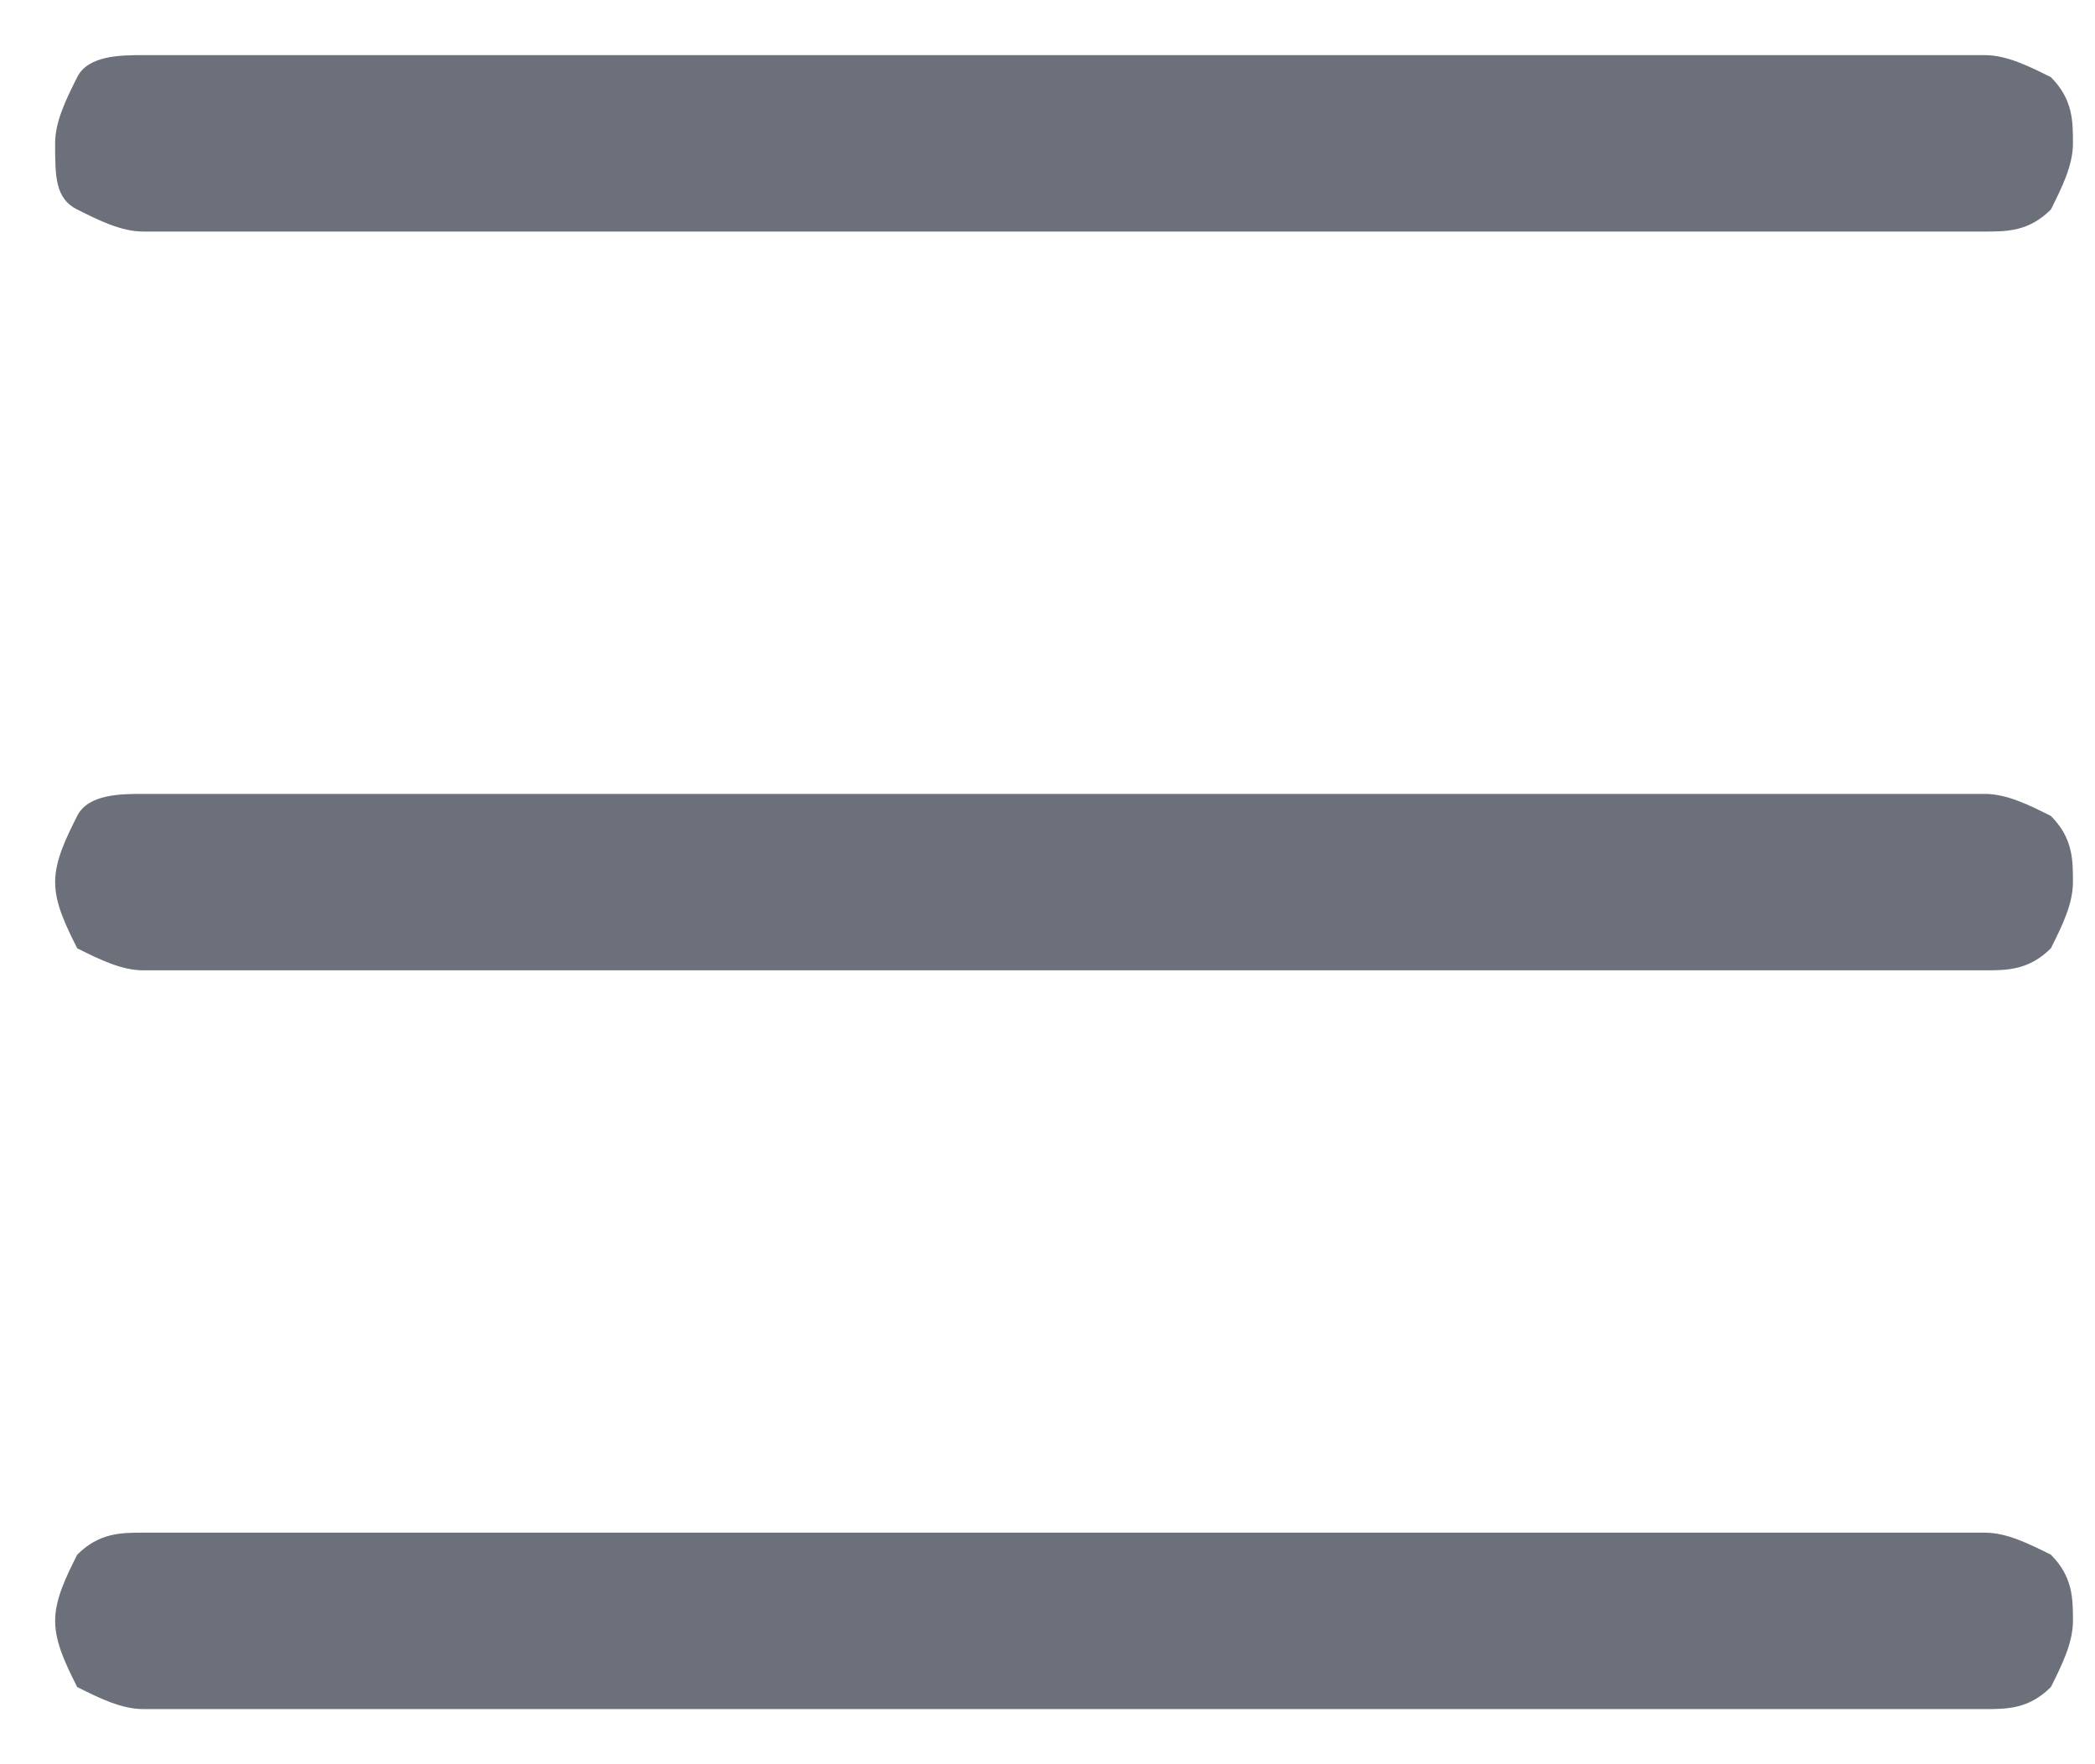 <?xml version="1.0" encoding="utf-8"?>
<!-- Generator: Adobe Illustrator 23.0.1, SVG Export Plug-In . SVG Version: 6.00 Build 0)  -->
<svg version="1.1" id="Слой_1" xmlns="http://www.w3.org/2000/svg" xmlns:xlink="http://www.w3.org/1999/xlink" x="0px" y="0px"
	 viewBox="0 0 19 16" style="enable-background:new 0 0 19 16;" xml:space="preserve">
<style type="text/css">
	.st0{fill-rule:evenodd;clip-rule:evenodd;fill:#6B707A;}
</style>
<path class="st0" d="M0.5,14.7c0-0.2,0.1-0.4,0.2-0.6c0.2-0.2,0.4-0.2,0.6-0.2H18c0.2,0,0.4,0.1,0.6,0.2c0.2,0.2,0.2,0.4,0.2,0.6
	c0,0.2-0.1,0.4-0.2,0.6c-0.2,0.2-0.4,0.2-0.6,0.2H1.3c-0.2,0-0.4-0.1-0.6-0.2C0.6,15.1,0.5,14.9,0.5,14.7z M0.5,8
	c0-0.2,0.1-0.4,0.2-0.6s0.4-0.2,0.6-0.2H18c0.2,0,0.4,0.1,0.6,0.2c0.2,0.2,0.2,0.4,0.2,0.6s-0.1,0.4-0.2,0.6
	c-0.2,0.2-0.4,0.2-0.6,0.2H1.3c-0.2,0-0.4-0.1-0.6-0.2C0.6,8.4,0.5,8.2,0.5,8z M0.5,1.3c0-0.2,0.1-0.4,0.2-0.6s0.4-0.2,0.6-0.2H18
	c0.2,0,0.4,0.1,0.6,0.2c0.2,0.2,0.2,0.4,0.2,0.6c0,0.2-0.1,0.4-0.2,0.6c-0.2,0.2-0.4,0.2-0.6,0.2H1.3c-0.2,0-0.4-0.1-0.6-0.2
	S0.5,1.6,0.5,1.3L0.5,1.3z"/>
</svg>
